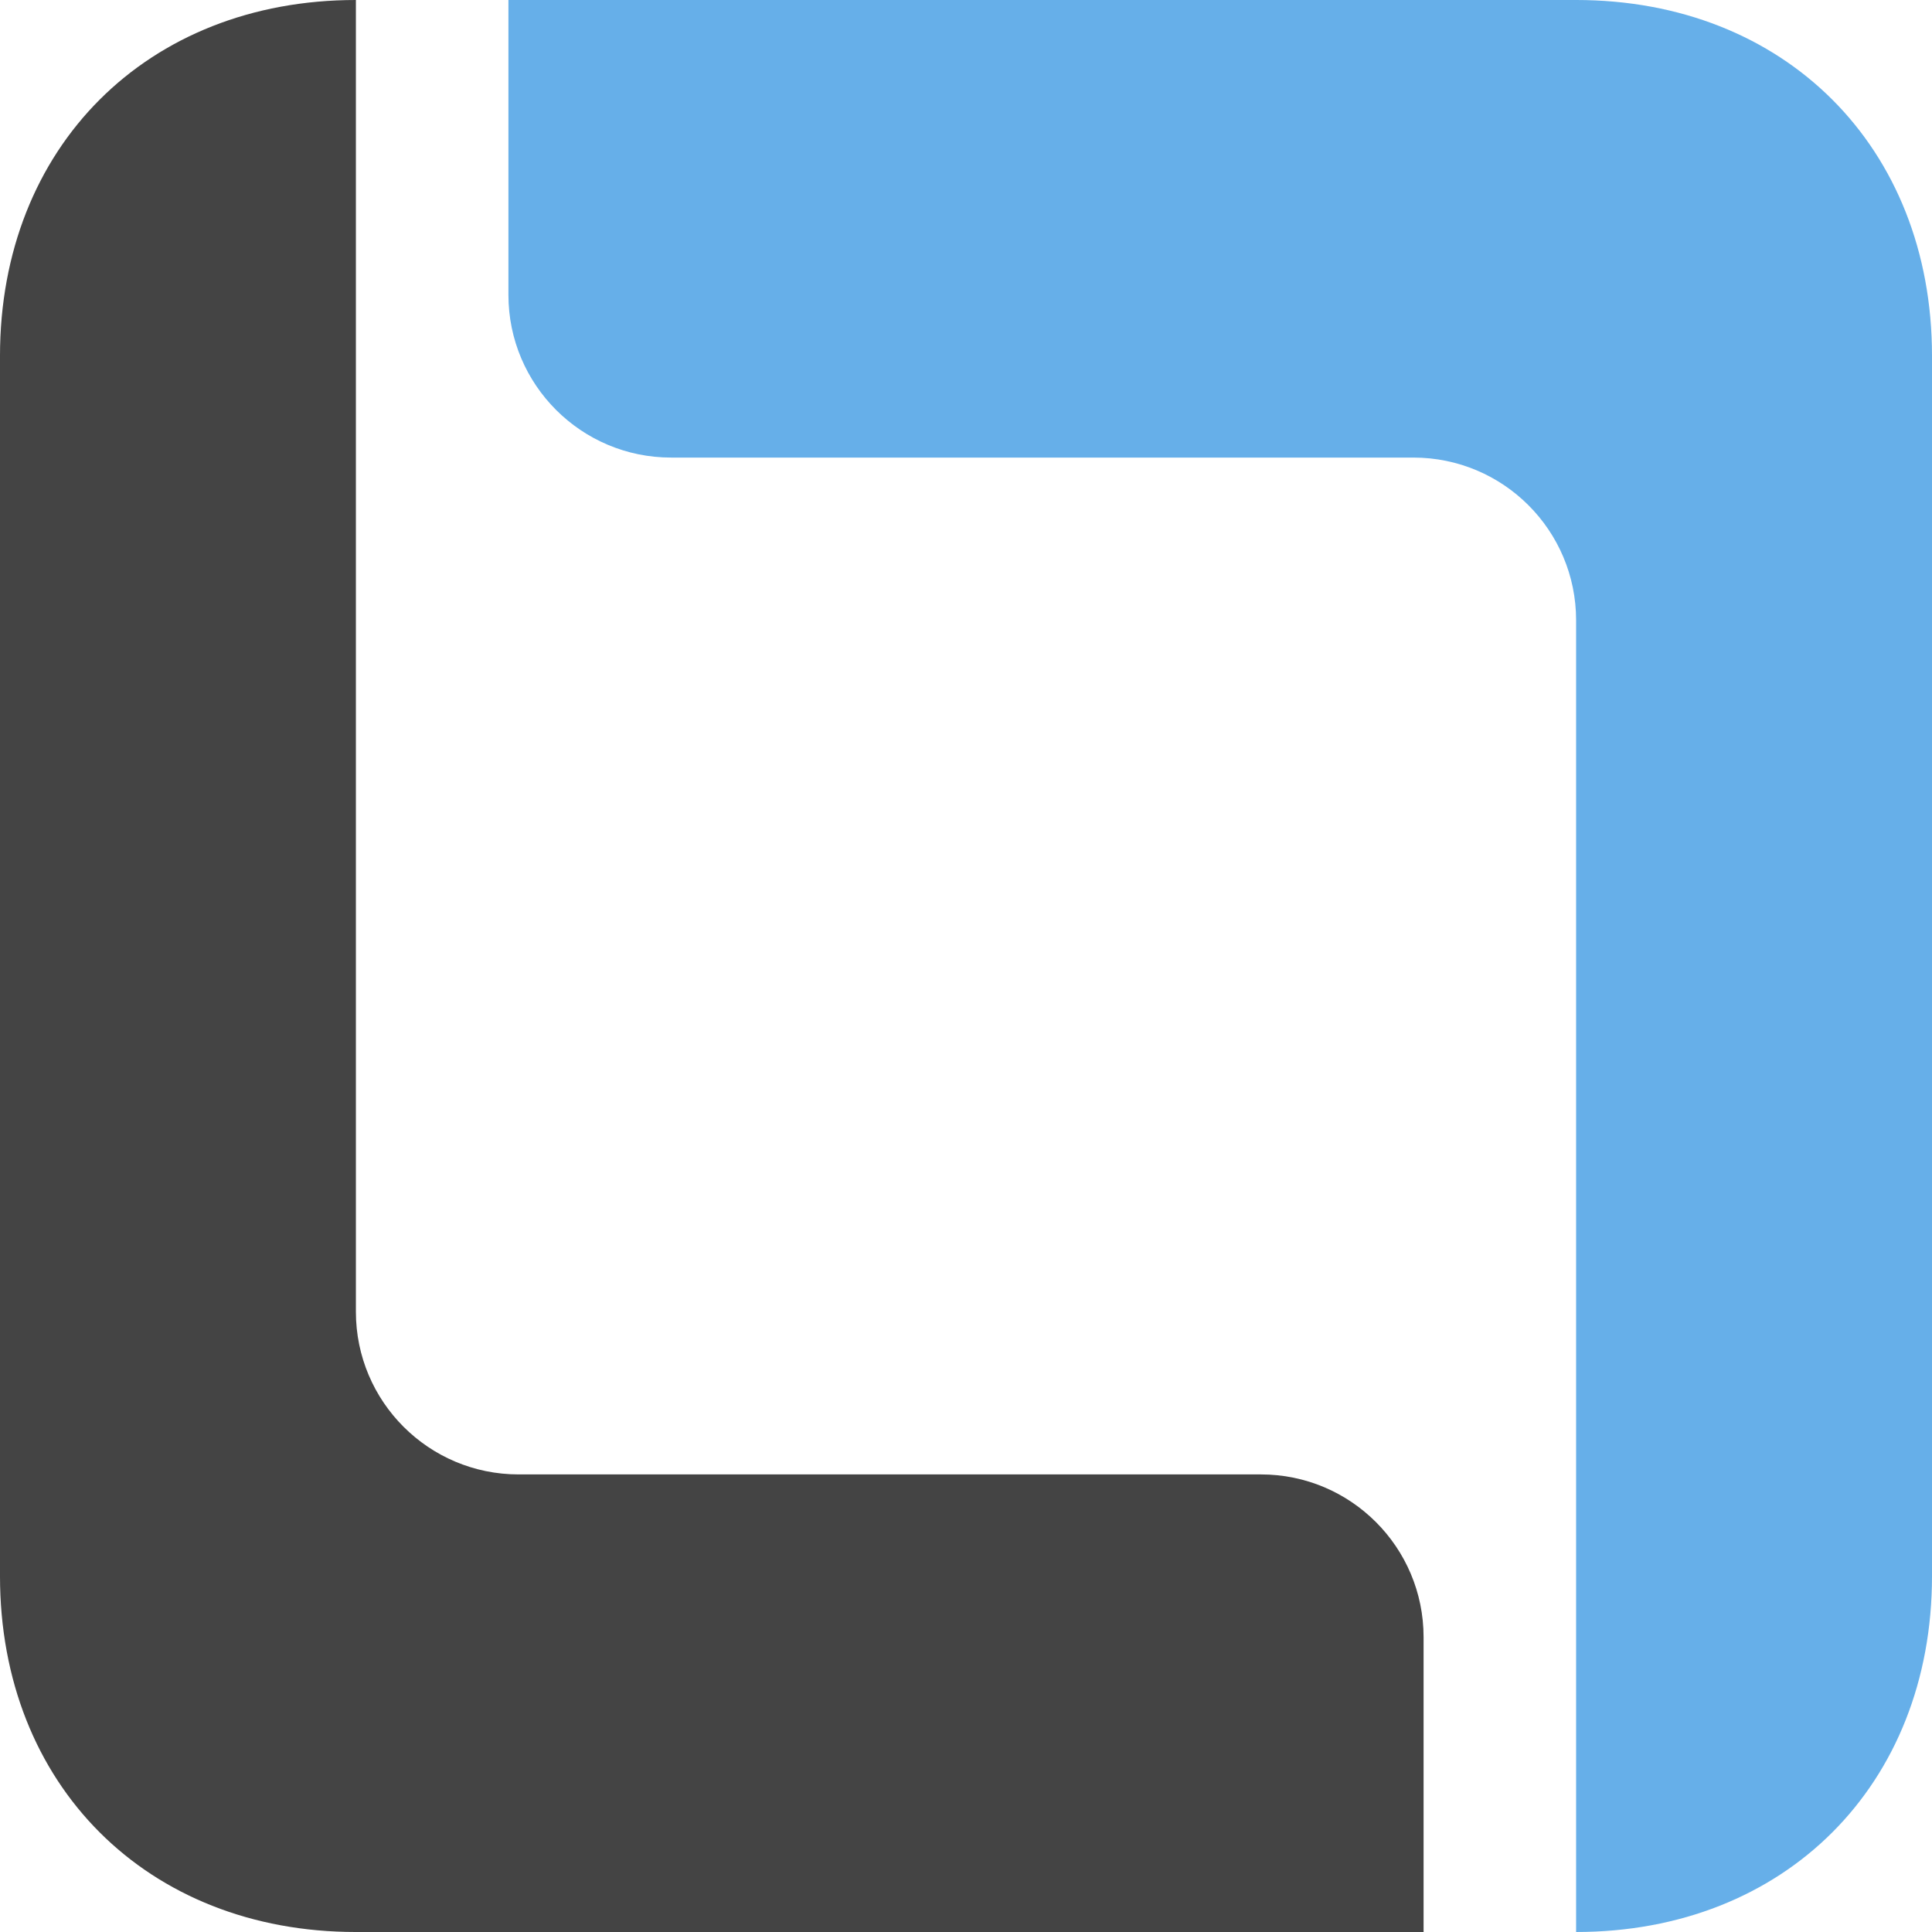 <?xml version="1.0" encoding="UTF-8" standalone="no"?>
<!DOCTYPE svg PUBLIC "-//W3C//DTD SVG 1.1//EN" "http://www.w3.org/Graphics/SVG/1.1/DTD/svg11.dtd">
<svg width="100%" height="100%" viewBox="0 0 171 171" version="1.1" xmlns="http://www.w3.org/2000/svg" xmlns:xlink="http://www.w3.org/1999/xlink" xml:space="preserve" style="fill-rule:evenodd;clip-rule:evenodd;stroke-linejoin:round;stroke-miterlimit:1.414;"><path d="M126,171c0,0 0,-14.46 0,-26.1c0,-7.953 -6.447,-14.4 -14.4,-14.4c-17.797,0 -47.903,0 -65.7,0c-7.953,0 -14.4,-6.447 -14.4,-14.4c0,-33.938 0,-116.1 0,-116.1c-18.478,0 -31.5,13.022 -31.5,31.5l0,108c0,18.478 13.022,31.5 31.5,31.5l94.5,0Z" style="fill:#444;" /><path d="M45,0c0,0 0,14.46 0,26.1c0,7.953 6.447,14.4 14.4,14.4c17.797,0 47.903,0 65.7,0c7.953,0 14.4,6.447 14.4,14.4c0,33.938 0,116.1 0,116.1c18.478,0 31.5,-13.022 31.5,-31.5l0,-108c0,-18.478 -13.022,-31.5 -31.5,-31.5l-94.5,0Z" style="fill:#66afe9;" /></svg>